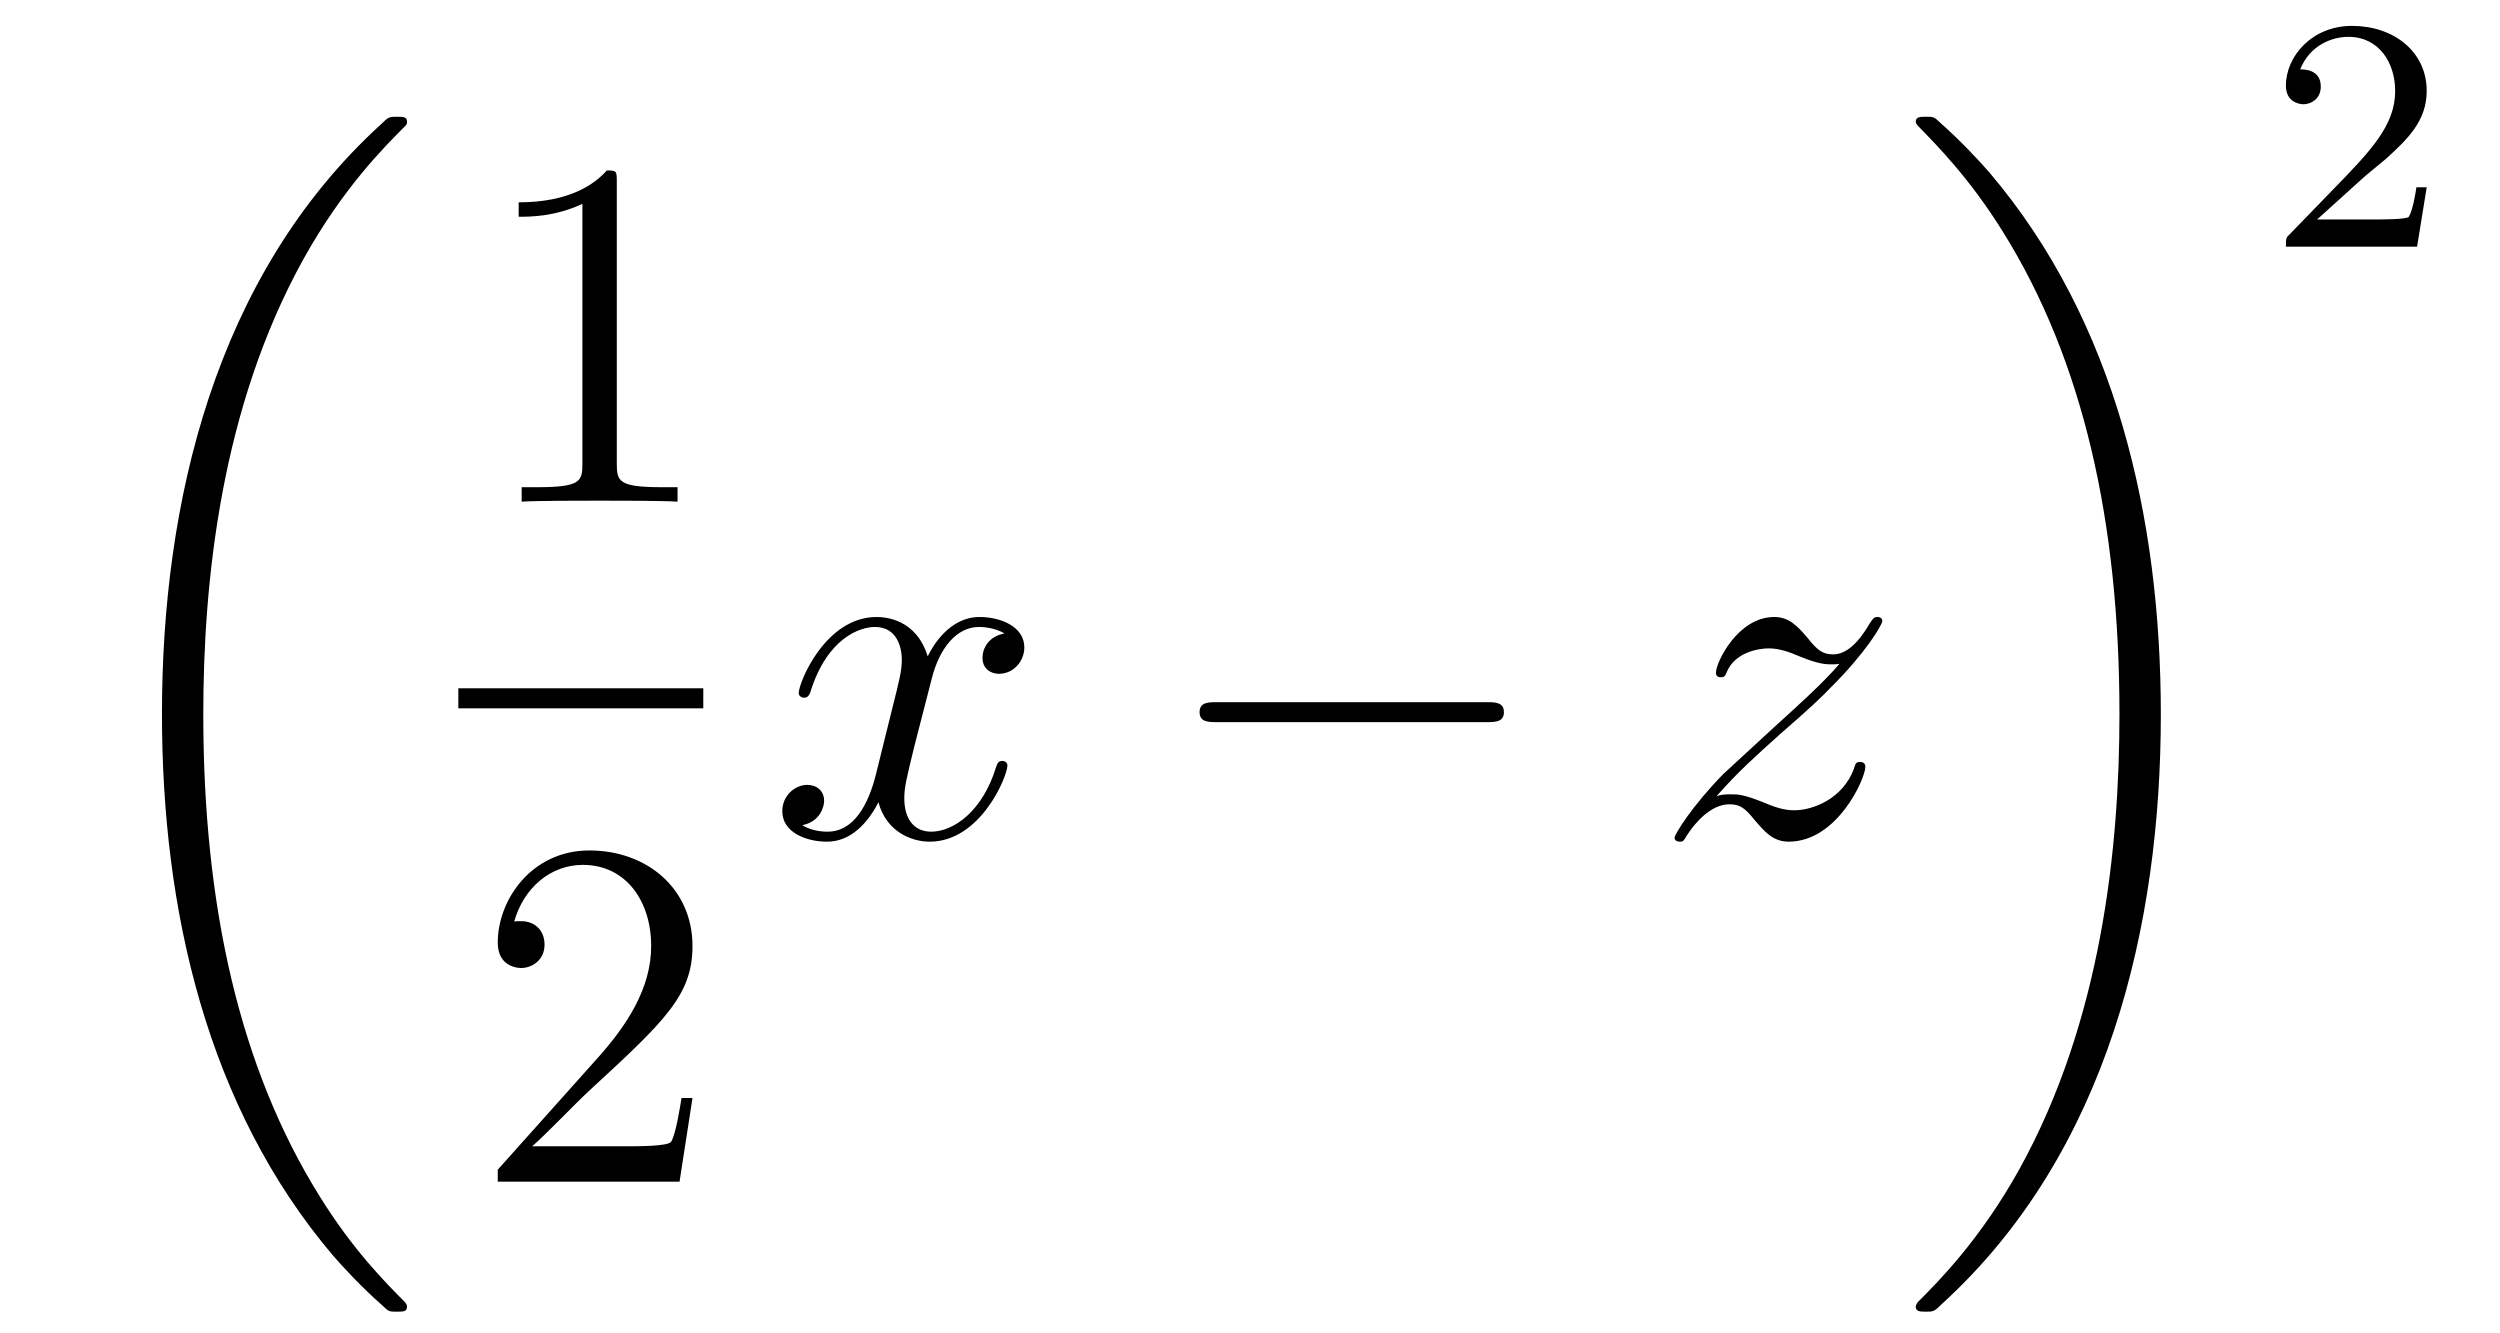 <?xml version='1.0'?>
<!-- This file was generated by dvisvgm 1.14.1 -->
<svg height='32pt' version='1.1' viewBox='0 -32 60 32' width='60pt' xmlns='http://www.w3.org/2000/svg' xmlns:xlink='http://www.w3.org/1999/xlink'>
<g id='page1'>
<g transform='matrix(1 0 0 1 -127 635)'>
<path d='M136.768 -635.64C136.768 -635.688 136.744 -635.712 136.72 -635.748C136.278 -636.19 135.477 -636.991 134.676 -638.282C132.751 -641.366 131.879 -645.251 131.879 -649.853C131.879 -653.069 132.309 -657.217 134.281 -660.779C135.226 -662.477 136.206 -663.457 136.732 -663.983C136.768 -664.019 136.768 -664.043 136.768 -664.079C136.768 -664.198 136.684 -664.198 136.517 -664.198C136.349 -664.198 136.326 -664.198 136.146 -664.019C132.142 -660.373 130.887 -654.898 130.887 -649.865C130.887 -645.167 131.962 -640.433 134.999 -636.859C135.238 -636.584 135.692 -636.094 136.182 -635.664C136.326 -635.52 136.349 -635.52 136.517 -635.52C136.684 -635.52 136.768 -635.52 136.768 -635.64Z' fill-rule='evenodd'/>
<path d='M141.803 -662.622C141.803 -662.898 141.803 -662.909 141.564 -662.909C141.277 -662.587 140.679 -662.144 139.448 -662.144V-661.798C139.723 -661.798 140.32 -661.798 140.978 -662.108V-655.88C140.978 -655.45 140.942 -655.307 139.89 -655.307H139.52V-654.96C139.842 -654.984 141.002 -654.984 141.396 -654.984C141.791 -654.984 142.938 -654.984 143.261 -654.96V-655.307H142.891C141.839 -655.307 141.803 -655.45 141.803 -655.88V-662.622Z' fill-rule='evenodd'/>
<path d='M138 -650H143.879V-650.481H138'/>
<path d='M143.62 -640.648H143.357C143.321 -640.445 143.225 -639.787 143.106 -639.596C143.022 -639.489 142.341 -639.489 141.982 -639.489H139.771C140.093 -639.764 140.823 -640.529 141.133 -640.816C142.95 -642.489 143.62 -643.111 143.62 -644.294C143.62 -645.669 142.532 -646.589 141.145 -646.589S138.946 -645.406 138.946 -644.378C138.946 -643.768 139.472 -643.768 139.508 -643.768C139.759 -643.768 140.069 -643.947 140.069 -644.33C140.069 -644.665 139.842 -644.892 139.508 -644.892C139.4 -644.892 139.376 -644.892 139.34 -644.88C139.568 -645.693 140.213 -646.243 140.99 -646.243C142.006 -646.243 142.628 -645.394 142.628 -644.294C142.628 -643.278 142.042 -642.393 141.361 -641.628L138.946 -638.927V-638.64H143.309L143.62 -640.648Z' fill-rule='evenodd'/>
<path d='M151.106 -651.797C150.724 -651.726 150.58 -651.439 150.58 -651.212C150.58 -650.925 150.807 -650.829 150.975 -650.829C151.333 -650.829 151.584 -651.14 151.584 -651.462C151.584 -651.965 151.011 -652.192 150.508 -652.192C149.779 -652.192 149.373 -651.474 149.265 -651.247C148.99 -652.144 148.249 -652.192 148.034 -652.192C146.815 -652.192 146.169 -650.626 146.169 -650.363C146.169 -650.315 146.217 -650.255 146.301 -650.255C146.396 -650.255 146.42 -650.327 146.444 -650.375C146.851 -651.702 147.652 -651.953 147.998 -651.953C148.536 -651.953 148.644 -651.451 148.644 -651.164C148.644 -650.901 148.572 -650.626 148.428 -650.052L148.022 -648.414C147.843 -647.697 147.496 -647.04 146.862 -647.04C146.803 -647.04 146.504 -647.04 146.253 -647.195C146.683 -647.279 146.779 -647.637 146.779 -647.781C146.779 -648.02 146.6 -648.163 146.373 -648.163C146.086 -648.163 145.775 -647.912 145.775 -647.53C145.775 -647.028 146.337 -646.8 146.851 -646.8C147.424 -646.8 147.831 -647.255 148.082 -647.745C148.273 -647.04 148.871 -646.8 149.313 -646.8C150.533 -646.8 151.178 -648.367 151.178 -648.629C151.178 -648.689 151.13 -648.737 151.058 -648.737C150.951 -648.737 150.939 -648.677 150.903 -648.582C150.58 -647.53 149.887 -647.04 149.349 -647.04C148.931 -647.04 148.703 -647.35 148.703 -647.84C148.703 -648.103 148.751 -648.295 148.943 -649.084L149.361 -650.709C149.54 -651.427 149.947 -651.953 150.497 -651.953C150.521 -651.953 150.855 -651.953 151.106 -651.797Z' fill-rule='evenodd'/>
<path d='M162.675 -649.669C162.879 -649.669 163.094 -649.669 163.094 -649.908C163.094 -650.148 162.879 -650.148 162.675 -650.148H156.208C156.005 -650.148 155.79 -650.148 155.79 -649.908C155.79 -649.669 156.005 -649.669 156.208 -649.669H162.675Z' fill-rule='evenodd'/>
<path d='M168.194 -647.888C168.708 -648.474 169.127 -648.845 169.724 -649.383C170.442 -650.004 170.752 -650.303 170.92 -650.482C171.757 -651.307 172.175 -652.001 172.175 -652.096C172.175 -652.192 172.079 -652.192 172.055 -652.192C171.972 -652.192 171.948 -652.144 171.888 -652.06C171.589 -651.546 171.302 -651.295 170.991 -651.295C170.74 -651.295 170.609 -651.403 170.382 -651.69C170.131 -651.988 169.928 -652.192 169.581 -652.192C168.708 -652.192 168.182 -651.104 168.182 -650.853C168.182 -650.817 168.194 -650.745 168.302 -650.745C168.397 -650.745 168.409 -650.793 168.445 -650.877C168.648 -651.355 169.222 -651.439 169.449 -651.439C169.7 -651.439 169.939 -651.355 170.19 -651.247C170.645 -651.056 170.836 -651.056 170.956 -651.056C171.039 -651.056 171.087 -651.056 171.147 -651.068C170.752 -650.602 170.107 -650.028 169.569 -649.538L168.362 -648.426C167.632 -647.685 167.19 -646.98 167.19 -646.896C167.19 -646.824 167.25 -646.8 167.322 -646.8C167.393 -646.8 167.405 -646.812 167.489 -646.956C167.68 -647.255 168.063 -647.697 168.505 -647.697C168.756 -647.697 168.876 -647.613 169.115 -647.314C169.342 -647.052 169.545 -646.8 169.928 -646.8C171.099 -646.8 171.768 -648.319 171.768 -648.593C171.768 -648.641 171.757 -648.713 171.637 -648.713C171.541 -648.713 171.529 -648.665 171.493 -648.546C171.23 -647.84 170.525 -647.553 170.059 -647.553C169.808 -647.553 169.569 -647.637 169.318 -647.745C168.84 -647.936 168.708 -647.936 168.553 -647.936C168.433 -647.936 168.302 -647.936 168.194 -647.888Z' fill-rule='evenodd'/>
<path d='M178.86 -649.853C178.86 -654.551 177.784 -659.285 174.747 -662.859C174.508 -663.134 174.054 -663.624 173.564 -664.055C173.421 -664.198 173.397 -664.198 173.229 -664.198C173.086 -664.198 172.978 -664.198 172.978 -664.079C172.978 -664.031 173.026 -663.983 173.05 -663.959C173.468 -663.529 174.269 -662.728 175.07 -661.437C176.995 -658.353 177.867 -654.468 177.867 -649.865C177.867 -646.65 177.437 -642.502 175.465 -638.939C174.52 -637.242 173.528 -636.25 173.026 -635.748C173.002 -635.712 172.978 -635.676 172.978 -635.64C172.978 -635.52 173.086 -635.52 173.229 -635.52C173.397 -635.52 173.421 -635.52 173.6 -635.7C177.605 -639.346 178.86 -644.821 178.86 -649.853Z' fill-rule='evenodd'/>
<path d='M183.687 -662.706C183.815 -662.825 184.149 -663.088 184.277 -663.2C184.771 -663.654 185.241 -664.092 185.241 -664.817C185.241 -665.765 184.444 -666.379 183.448 -666.379C182.492 -666.379 181.862 -665.654 181.862 -664.945C181.862 -664.554 182.173 -664.498 182.285 -664.498C182.452 -664.498 182.699 -664.618 182.699 -664.921C182.699 -665.335 182.301 -665.335 182.205 -665.335C182.436 -665.917 182.97 -666.116 183.36 -666.116C184.102 -666.116 184.484 -665.487 184.484 -664.817C184.484 -663.988 183.902 -663.383 182.962 -662.419L181.958 -661.383C181.862 -661.295 181.862 -661.279 181.862 -661.08H185.01L185.241 -662.506H184.994C184.97 -662.347 184.906 -661.948 184.811 -661.797C184.763 -661.733 184.157 -661.733 184.03 -661.733H182.611L183.687 -662.706Z' fill-rule='evenodd'/>
</g>
</g>
</svg>
